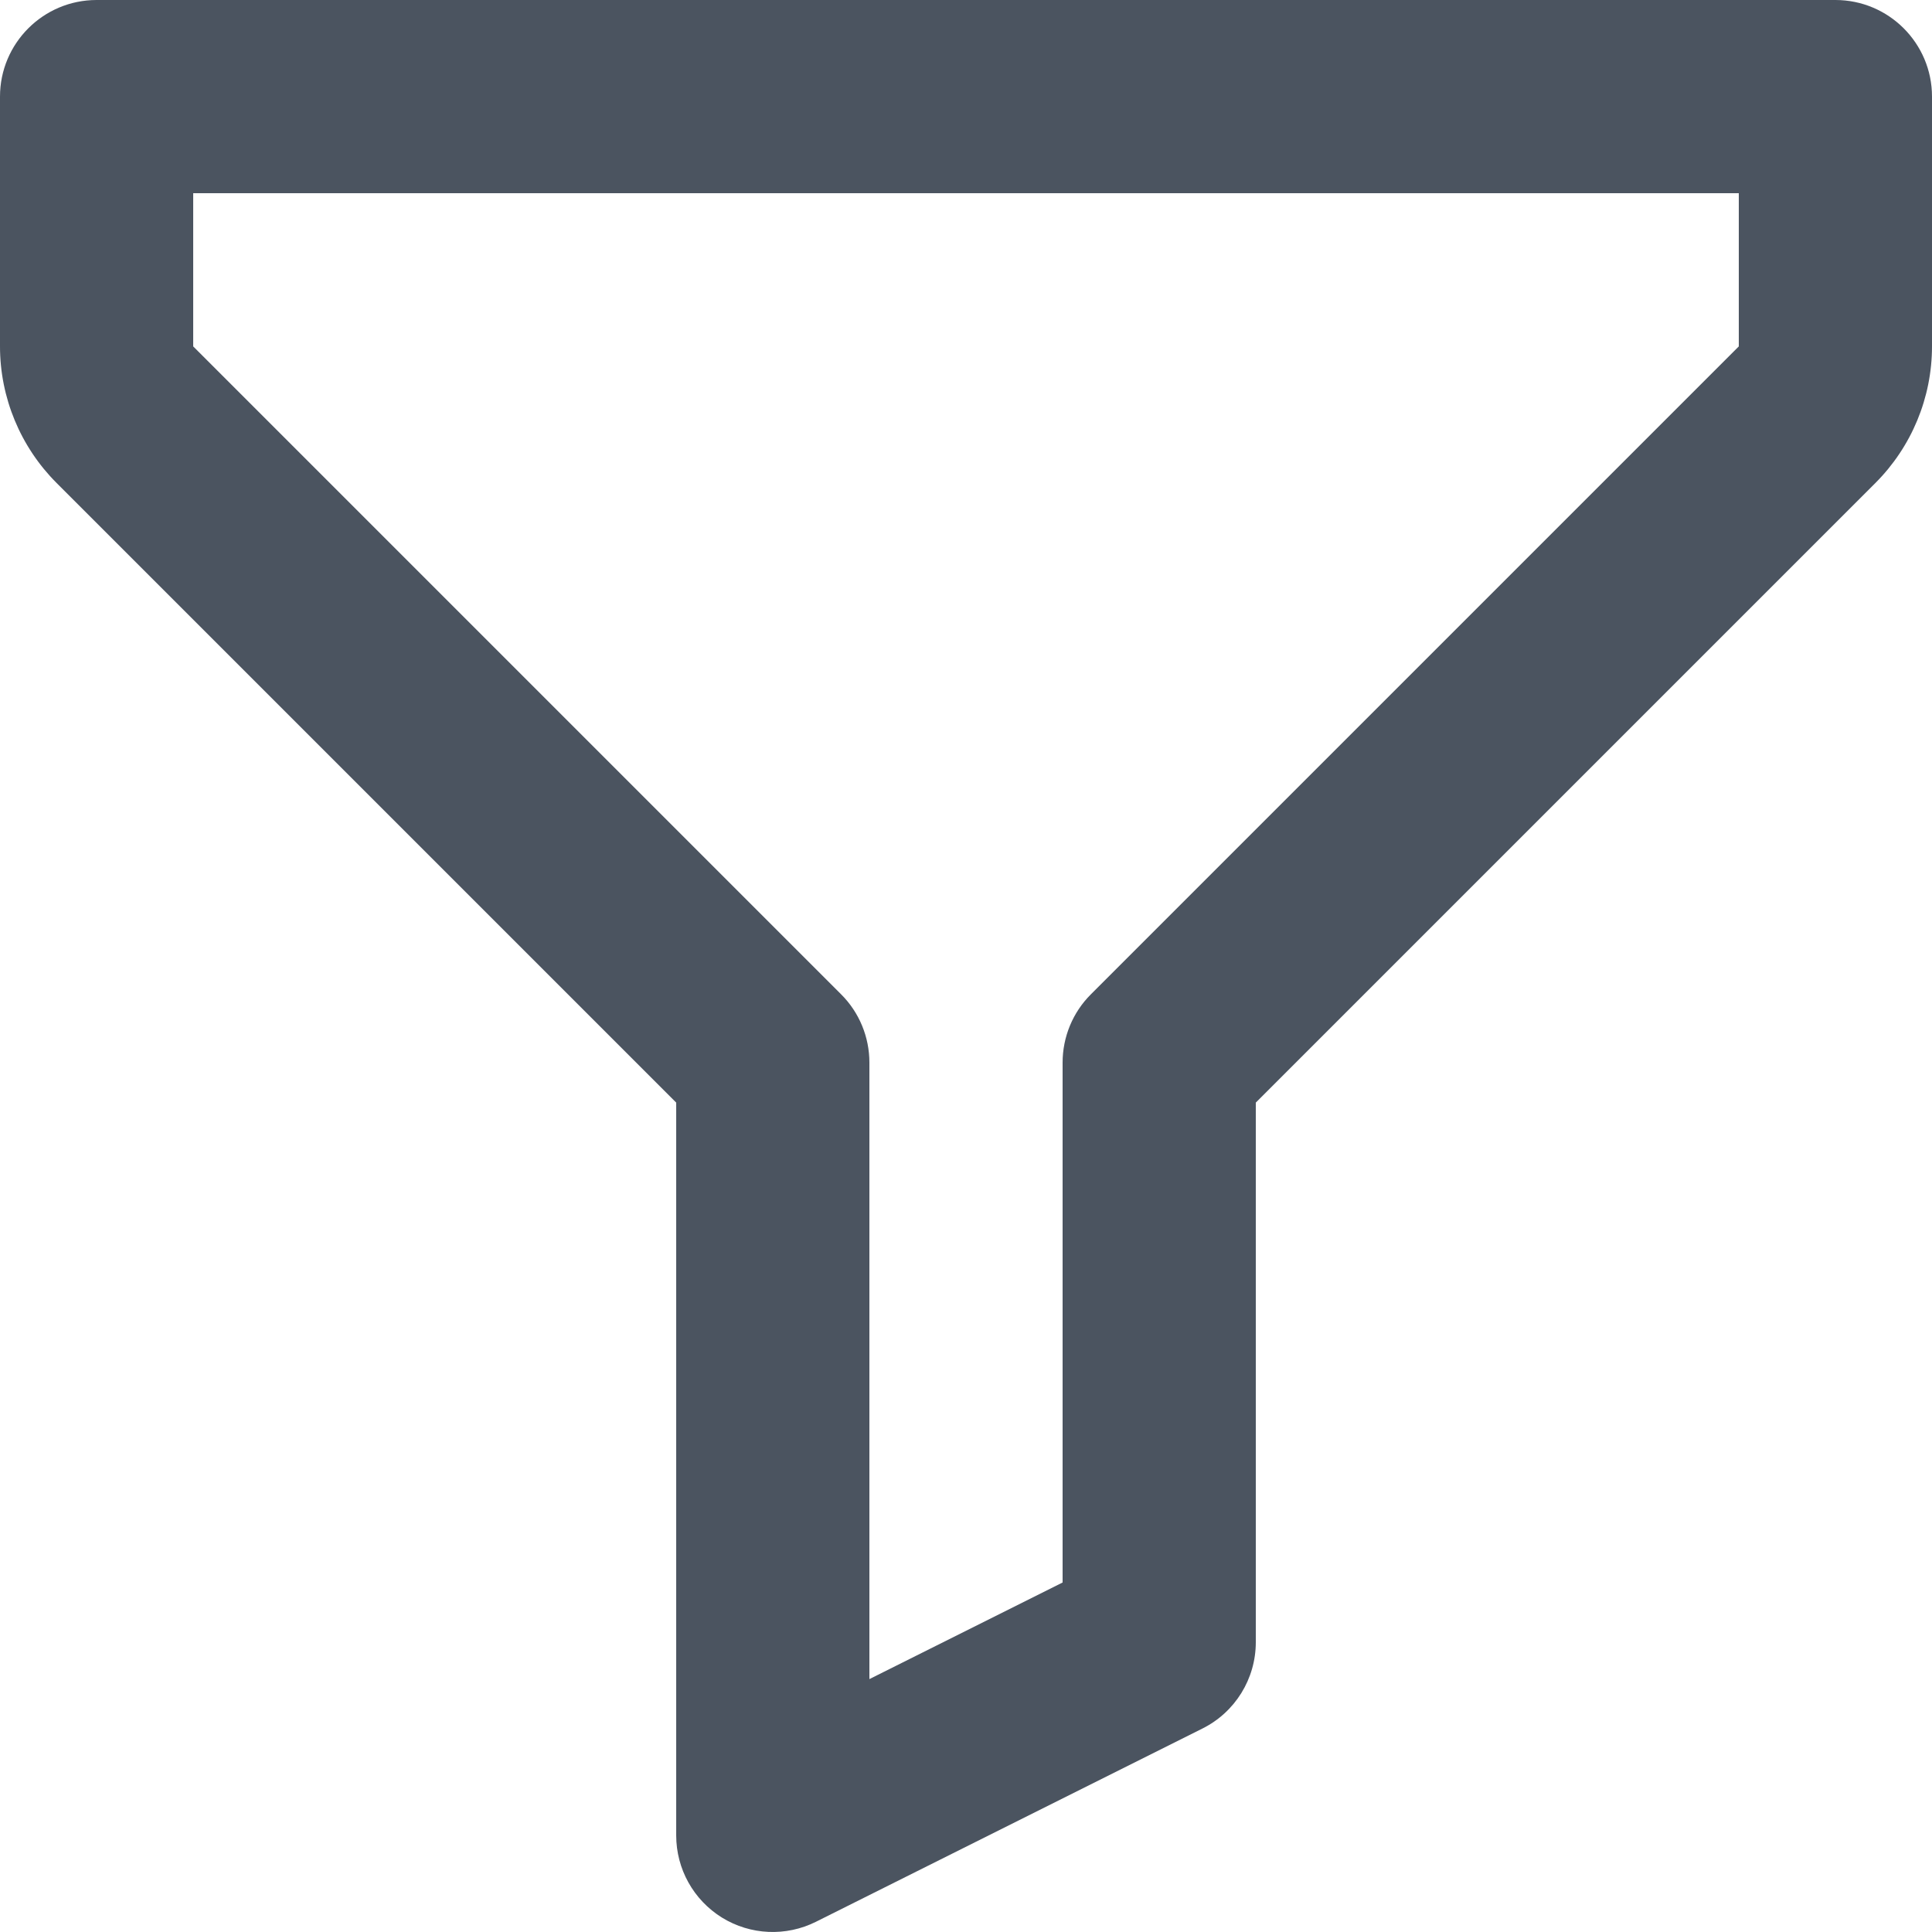 <svg width="20" height="20" viewBox="0 0 20 20" fill="none" xmlns="http://www.w3.org/2000/svg">
<path fill-rule="evenodd" clip-rule="evenodd" d="M0 1C0 0.448 0.448 0 1 0H19C19.552 0 20 0.448 20 1V3.586C20 4.116 19.789 4.625 19.414 5L13 11.414V17C13 17.379 12.786 17.725 12.447 17.894L8.447 19.894C8.137 20.049 7.769 20.033 7.474 19.851C7.179 19.668 7 19.347 7 19V11.414L0.586 5C0.211 4.625 0 4.116 0 3.586V1ZM2 2V3.586L8.707 10.293C8.895 10.48 9 10.735 9 11V17.382L11 16.382V11C11 10.735 11.105 10.48 11.293 10.293L18 3.586V2H2Z" fill="#4B5460"/>
</svg>
